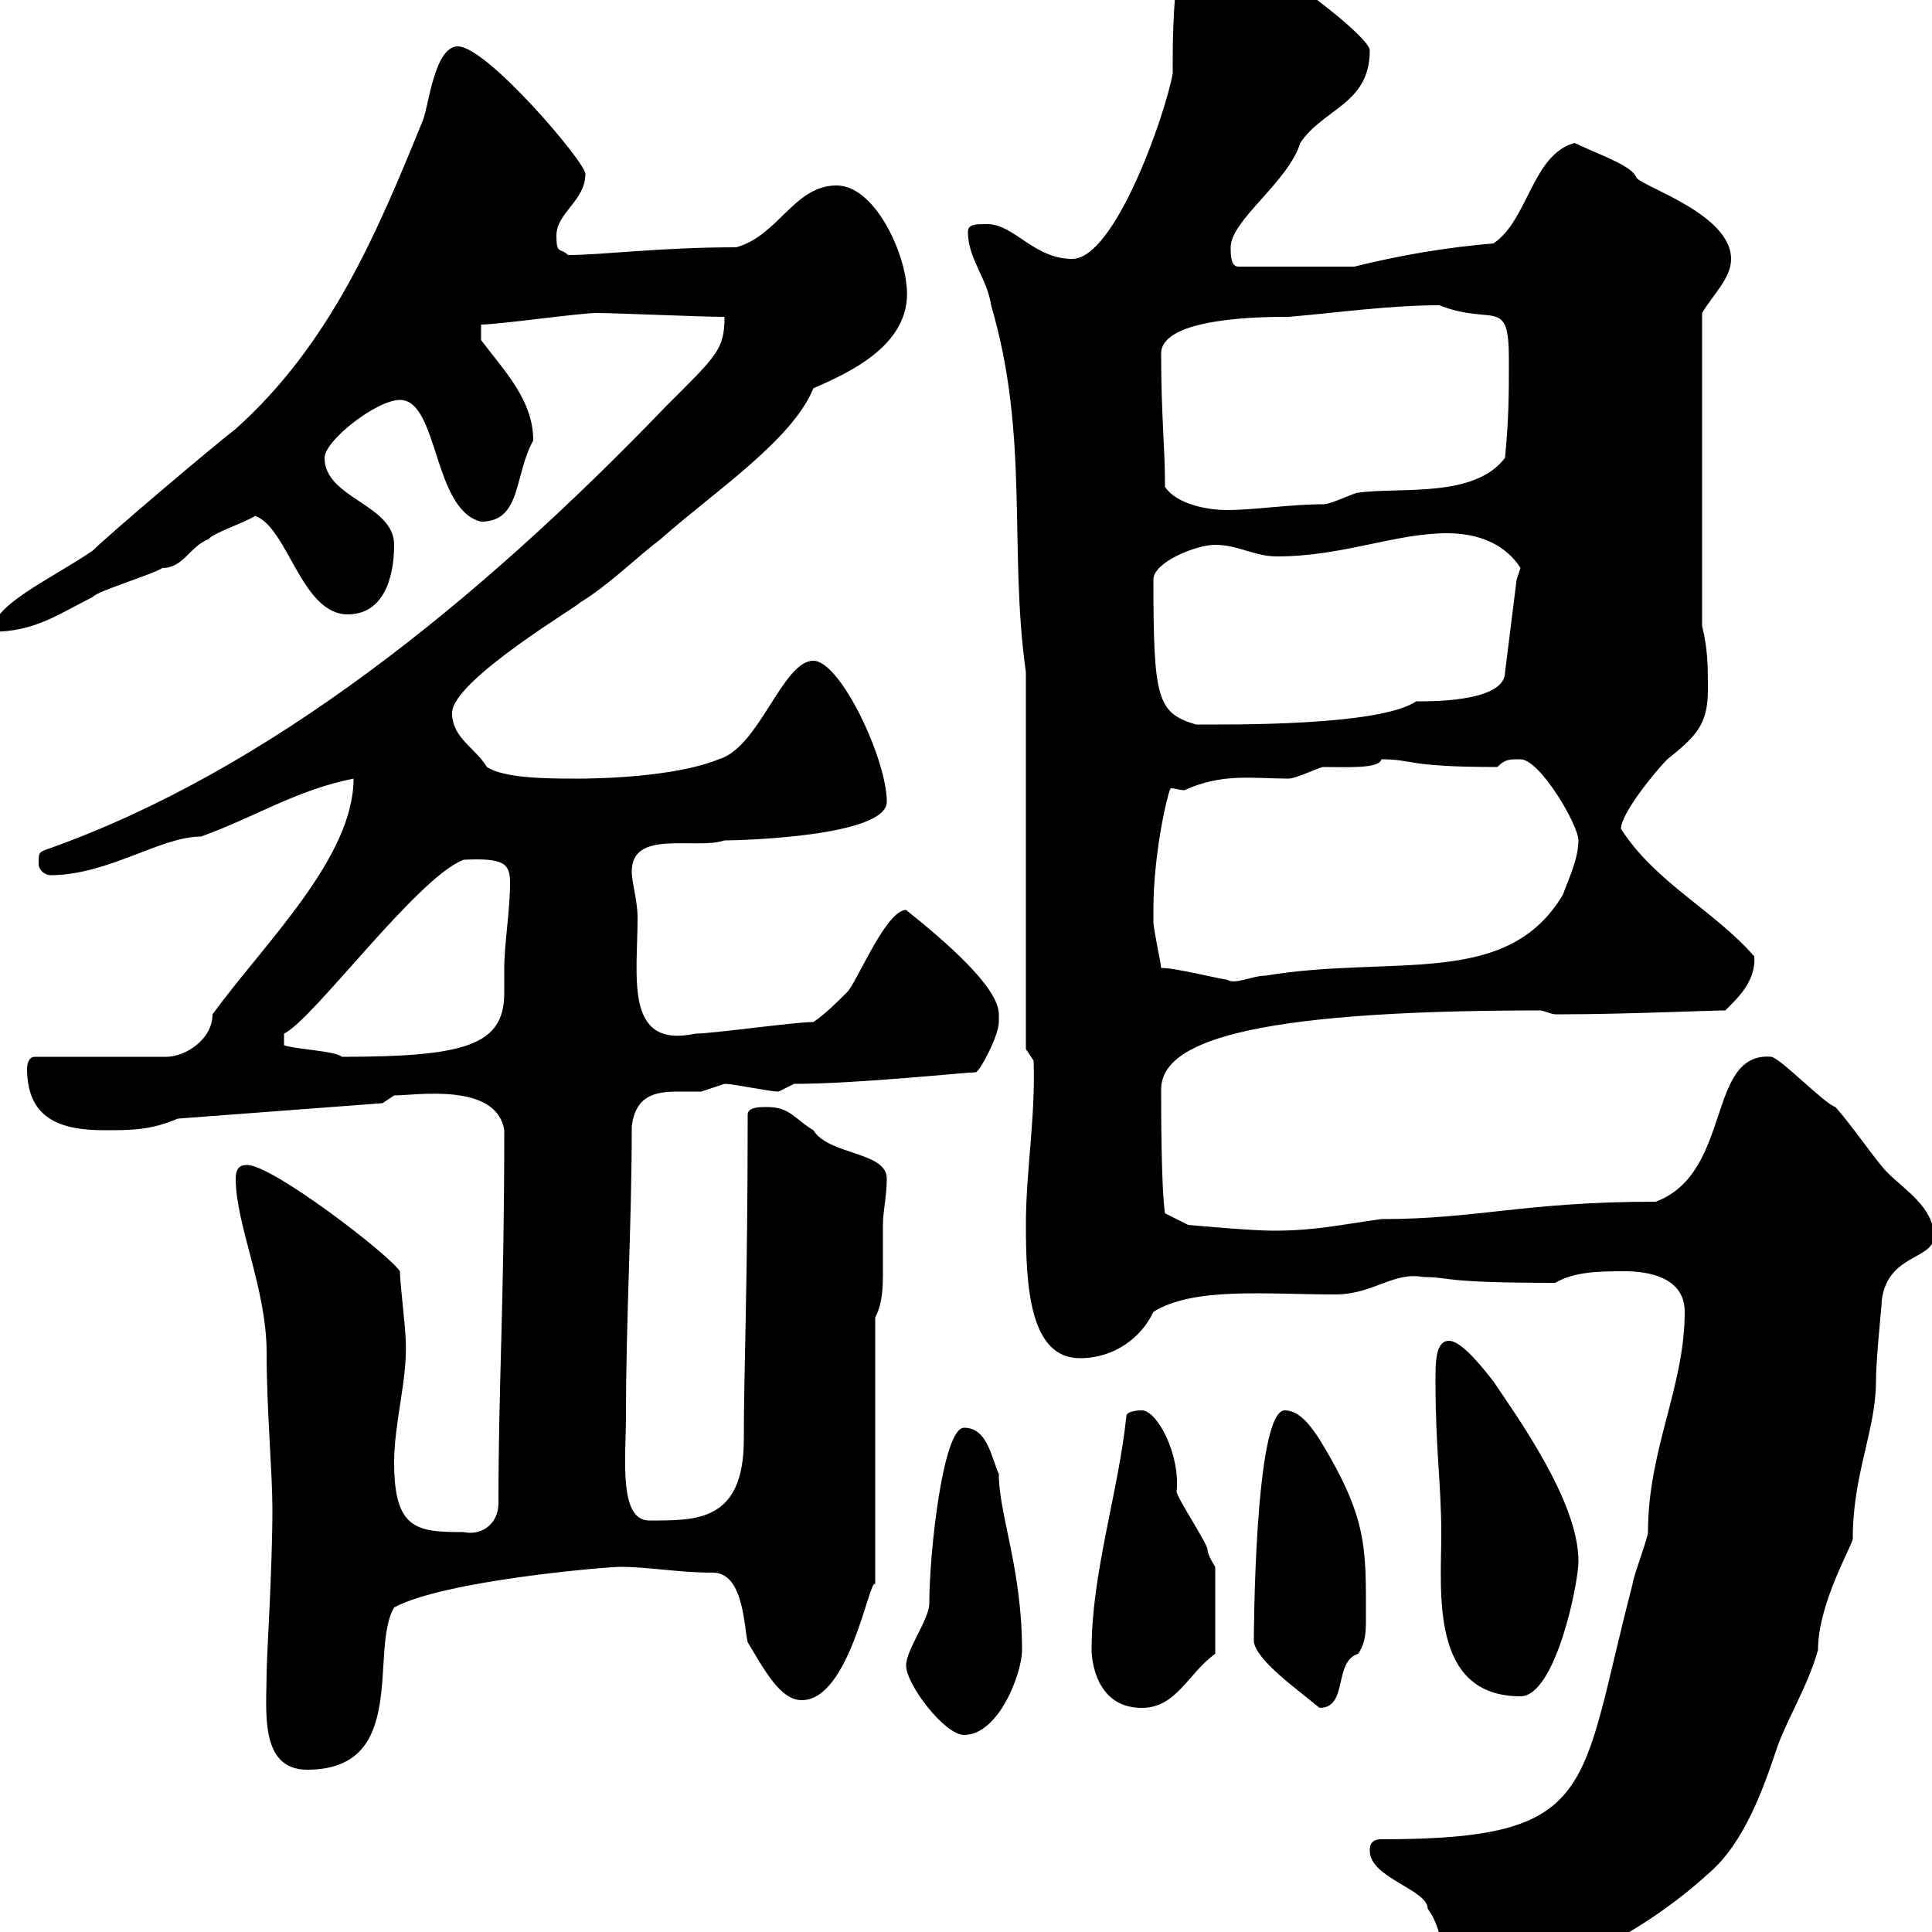 <svg xmlns="http://www.w3.org/2000/svg" xmlns:xlink="http://www.w3.org/1999/xlink" width="300" height="300"><path d="M212.70 287.40C212.70 291.60 221.70 293.40 221.70 296.40C225.30 301.20 222.90 308.40 228.90 310.20C242.70 306.30 255.30 300 265.20 291C270.90 286.20 273.90 277.50 276 271.20C277.50 267 280.80 261.60 282.30 256.20C282.30 248.70 288 239.40 287.70 238.80C287.70 228.90 291.30 222 291.30 214.50C291.30 210.90 292.20 202.80 292.20 201.90C293.10 194.70 300.30 195.60 300.30 192C300.30 187.50 295.80 184.80 293.10 182.10C291.30 180.30 287.70 174.90 285 171.90C283.20 171.30 276.90 164.70 275.10 164.10C264.90 163.20 269.10 182.10 257.10 186.60C236.70 186.60 229.50 189.30 214.50 189.30C207.90 190.20 204.30 191.10 197.70 191.10C194.10 191.10 184.50 190.20 184.50 190.20L180.90 188.40C180.30 184.50 180.30 171.90 180.30 169.20C180.30 162 192.90 156.90 239.10 156.90C239.70 156.90 240.90 157.50 241.50 157.50C242.70 157.50 242.70 157.50 242.70 157.50C252 157.50 265.50 156.90 267.90 156.90C269.70 155.10 272.70 152.40 272.40 148.50C266.10 141.30 257.10 137.10 251.70 128.70C251.70 126.30 257.10 119.70 258.90 117.90C263.40 114.30 265.20 112.50 265.20 107.10C265.20 103.50 265.20 100.80 264.30 97.20L264.30 48.60C266.10 45.60 268.80 43.20 268.80 40.20C268.80 33.30 255.30 29.10 254.10 27.60C253.50 25.80 249 24.30 244.50 22.20C237.90 24 237.30 34.20 231.90 37.80C224.70 38.40 217.50 39.60 210.30 41.40L192.30 41.40C191.10 41.40 191.10 39.60 191.10 38.40C191.10 34.20 200.10 28.20 201.90 22.20C205.50 16.80 212.70 16.20 212.70 7.80C212.70 5.40 192.30-10.20 185.70-10.20C181.80-10.20 182.10 9.30 182.10 11.40C180.90 18 173.10 40.20 166.50 40.20C160.50 40.20 157.50 34.80 153.30 34.80C151.50 34.80 150.30 34.80 150.30 36C150.30 40.20 153.30 43.20 153.90 47.40C159.90 67.80 156.60 85.20 159.30 104.40L159.30 162.90L160.50 164.70C160.80 173.70 159.30 181.80 159.30 190.20C159.30 199.80 159.90 210.90 167.70 210.90C173.10 210.90 177.30 207.60 179.10 203.70C185.40 199.80 196.50 201 207.30 201C213.30 201 216.30 197.40 221.10 198.30C225.30 198.30 223.50 199.20 241.50 199.20C244.50 197.40 248.70 197.40 252.30 197.40C255.90 197.40 261.60 198.30 261.60 203.70C261.60 215.40 255.90 225 255.90 237.90C255.90 238.80 253.50 245.10 253.50 246C245.10 278.10 248.40 285.60 214.50 285.60C212.70 285.60 212.70 286.80 212.70 287.40ZM41.40 259.80C41.40 265.50 40.20 274.80 47.70 274.80C63.60 274.80 57.30 256.20 61.20 249.60C69 245.40 94.20 243.30 96.30 243.30C100.80 243.30 105.30 244.20 110.70 244.20C115.50 244.20 115.50 252.60 116.10 255C118.80 259.50 121.20 264 124.50 264C132 264 135 244.80 135.90 246L135.90 204.60C137.10 202.20 137.10 199.80 137.10 197.10C137.10 195 137.10 192.90 137.10 190.20C137.10 188.10 137.70 185.70 137.70 183C137.70 178.80 128.70 179.40 126.30 175.50C123.30 173.70 122.70 171.90 119.10 171.90C117.90 171.90 116.10 171.90 116.10 173.10C116.10 199.80 115.50 212.70 115.50 223.50C115.50 236.40 108 236.10 100.80 236.10C96 236.10 97.20 226.20 97.20 219.90C97.20 204.60 98.10 190.20 98.10 174.90C98.70 170.10 101.70 169.50 105.30 169.50C106.50 169.50 108 169.50 108.90 169.50C108.90 169.50 112.50 168.30 112.50 168.30C114 168.30 119.40 169.50 120.90 169.50C120.90 169.50 123.30 168.30 123.30 168.30C133.20 168.30 150 166.50 151.50 166.50C152.10 166.50 155.10 160.80 155.10 158.70C155.10 158.70 155.10 158.70 155.10 157.50C155.10 153.30 146.70 146.10 140.70 141.30C137.70 141.30 133.50 151.50 131.70 153.90C129.90 155.70 128.10 157.50 126.30 158.70C123.30 158.70 110.70 160.50 108 160.50C96.90 162.90 99 151.80 99 142.50C99 139.80 98.10 137.10 98.10 135.30C98.10 128.70 108 132 112.50 130.50C114.90 130.50 137.70 129.90 137.70 124.50C137.70 117.90 130.50 102.60 126.30 102.60C121.50 102.60 117.90 116.10 111.60 117.90C103.50 121.20 88.20 120.90 89.10 120.90C85.50 120.90 78.30 120.90 75.60 119.10C73.80 116.10 70.20 114.60 70.20 110.70C70.20 105.60 90.60 93.60 90 93.60C94.50 90.90 99 86.40 102.60 83.70C110.70 76.50 123 68.40 126.30 60.30C131.70 57.90 142.20 53.40 140.70 43.80C140.10 38.40 135.60 28.80 129.90 28.80C123.30 28.80 120.90 36.60 114.30 38.40C102.30 38.40 93.60 39.60 88.20 39.60C87 38.40 86.40 39.60 86.40 36.60C86.40 33 90.90 31.20 90.90 27C90.90 25.20 75.60 7.20 71.10 7.20C67.50 7.20 66.60 16.20 65.70 18.60C58.50 36.30 51.30 53.40 36.60 66.60C32.70 69.60 16.80 83.10 14.40 85.50C7.80 90-1.20 93.90-1.20 98.10C5.40 98.10 9 95.40 14.40 92.70C15 91.80 24 89.10 25.20 88.20C28.50 88.20 29.40 84.90 32.40 83.70C33 82.80 38.40 81 39.60 80.10C44.70 81.90 46.80 95.40 54 95.40C59.40 95.40 61.20 90 61.20 84.60C61.20 78.30 50.40 77.40 50.40 71.10C50.40 68.40 58.50 62.10 62.10 62.10C68.10 62.10 67.20 79.20 74.70 81C81 81 79.80 73.80 82.80 68.40C82.80 62.10 78.30 57.60 74.70 52.80L74.70 50.40C77.40 50.40 90 48.60 92.70 48.60C95.40 48.60 108.90 49.20 112.50 49.20C112.50 54.30 111.30 55.20 103.50 63C73.80 93.90 41.40 119.70 7.80 131.70C6 132.30 6 132.30 6 134.10C6 135.30 7.20 135.90 7.80 135.90C16.80 135.90 24.90 129.90 31.20 129.90C39.60 126.90 45.90 122.70 54.90 120.90C54.90 133.20 41.10 146.40 33 157.50C33 161.40 28.80 164.10 25.80 164.10L5.40 164.10C4.20 164.10 4.20 165.90 4.20 165.90C4.20 173.70 9.30 175.50 16.20 175.50C20.40 175.50 23.40 175.50 27.60 173.70L59.40 171.30L61.20 170.10C64.50 170.10 77.10 168 78.30 175.50C78.30 202.80 77.40 214.50 77.40 233.40C77.40 236.70 74.70 238.50 72 237.90C64.80 237.90 61.20 237.60 61.20 227.10C61.20 220.80 63.30 214.20 63 208.20C63 206.40 62.10 199.20 62.10 197.40C60.30 194.70 42.30 180.90 38.40 180.90C37.80 180.90 36.60 180.90 36.60 183C36.60 190.20 41.40 200.10 41.40 210C41.40 219 42.30 228.60 42.30 234.30C42.30 243.60 41.40 257.40 41.40 259.80ZM140.70 258.60C140.70 261.60 146.70 269.40 149.70 269.40C155.10 269.40 158.70 259.80 158.70 256.20C158.70 243.60 155.10 235.20 155.10 228.90C153.90 226.20 153.30 221.70 149.70 221.70C146.40 221.70 144.30 241.20 144.30 249C144.30 251.40 140.70 256.20 140.70 258.60ZM169.50 256.20C169.50 255.60 169.20 265.20 177.30 265.20C182.70 265.20 184.50 259.80 188.70 256.80L188.70 243.30C188.70 243.30 187.50 241.50 187.50 240.60C187.50 239.70 182.70 232.50 182.70 231.60C183.30 225.90 179.70 219 177.30 219C177.30 219 174.90 219 174.90 219.90C173.70 231.60 169.50 244.20 169.50 256.20ZM194.70 254.40C194.70 254.40 194.70 255 194.70 255C195.30 258 201.30 262.20 204.90 265.20C209.40 265.20 207 258 210.90 256.80C212.10 255 212.10 253.20 212.10 251.40C212.10 240.30 212.40 235.80 204.90 223.50C203.70 221.70 201.90 219 199.50 219C194.70 219 194.70 255.60 194.70 254.40ZM222.90 214.50C222.90 225 223.80 230.40 223.80 238.20C223.80 247.20 222 263.40 236.10 263.40C241.50 263.40 245.10 246 245.10 242.40C245.10 233.10 235.50 219.90 231.90 214.50C230.70 213 227.10 208.20 225 208.20C222.90 208.20 222.90 211.50 222.90 214.50ZM72 133.50C78.30 133.20 79.20 134.10 79.20 137.10C79.20 141.30 78.30 146.70 78.30 150.30C78.30 152.10 78.30 153.30 78.30 154.20C78.30 162.30 72.30 164.10 53.10 164.10C52.20 163.20 45.60 162.90 44.10 162.30L44.10 160.50C48.60 158.40 64.80 136.20 72 133.50ZM180.30 150.30C180.30 149.70 179.10 144.30 179.10 143.10C179.10 142.80 179.10 142.20 179.10 141.30C179.10 132 181.50 122.40 181.80 122.40C182.40 122.40 183.30 122.70 183.90 122.70C189.90 120 194.40 120.90 200.10 120.90C201.30 120.90 204.90 119.10 205.50 119.10C209.10 119.10 214.20 119.40 214.50 117.90C219.60 117.90 218.10 119.10 232.50 119.10C233.70 117.90 234.30 117.90 236.10 117.90C239.10 117.90 245.10 128.10 245.10 130.50C245.10 133.50 243.30 137.10 242.70 138.90C234 153.60 216.30 148.20 196.50 151.50C194.40 151.50 191.70 153 190.50 152.10C189.60 152.10 182.70 150.30 180.30 150.30ZM179.10 90C179.10 87.30 185.70 84.60 188.70 84.60C192.30 84.60 194.70 86.40 198.30 86.40C208.50 86.40 216.60 82.80 224.70 82.80C231.30 82.80 234.60 85.80 236.10 88.20L235.50 90L233.70 104.40C233.70 109.20 221.10 108.90 219.90 108.90C214.20 112.80 190.50 112.50 185.70 112.50C179.70 110.70 179.10 108.60 179.10 90ZM180.90 75.60C180.90 69 180.30 64.80 180.30 54.90C180.30 49.20 196.50 49.20 200.10 49.20C207.30 48.60 215.70 47.40 223.50 47.40C231.90 50.70 234.30 45.90 234.30 55.80C234.30 61.20 234.30 64.80 233.70 71.10C228.90 77.40 217.50 75.60 210.90 76.50C210.30 76.50 206.70 78.30 205.50 78.30C200.40 78.30 194.70 79.20 190.50 79.20C187.50 79.20 182.70 78.30 180.90 75.60Z"/></svg>